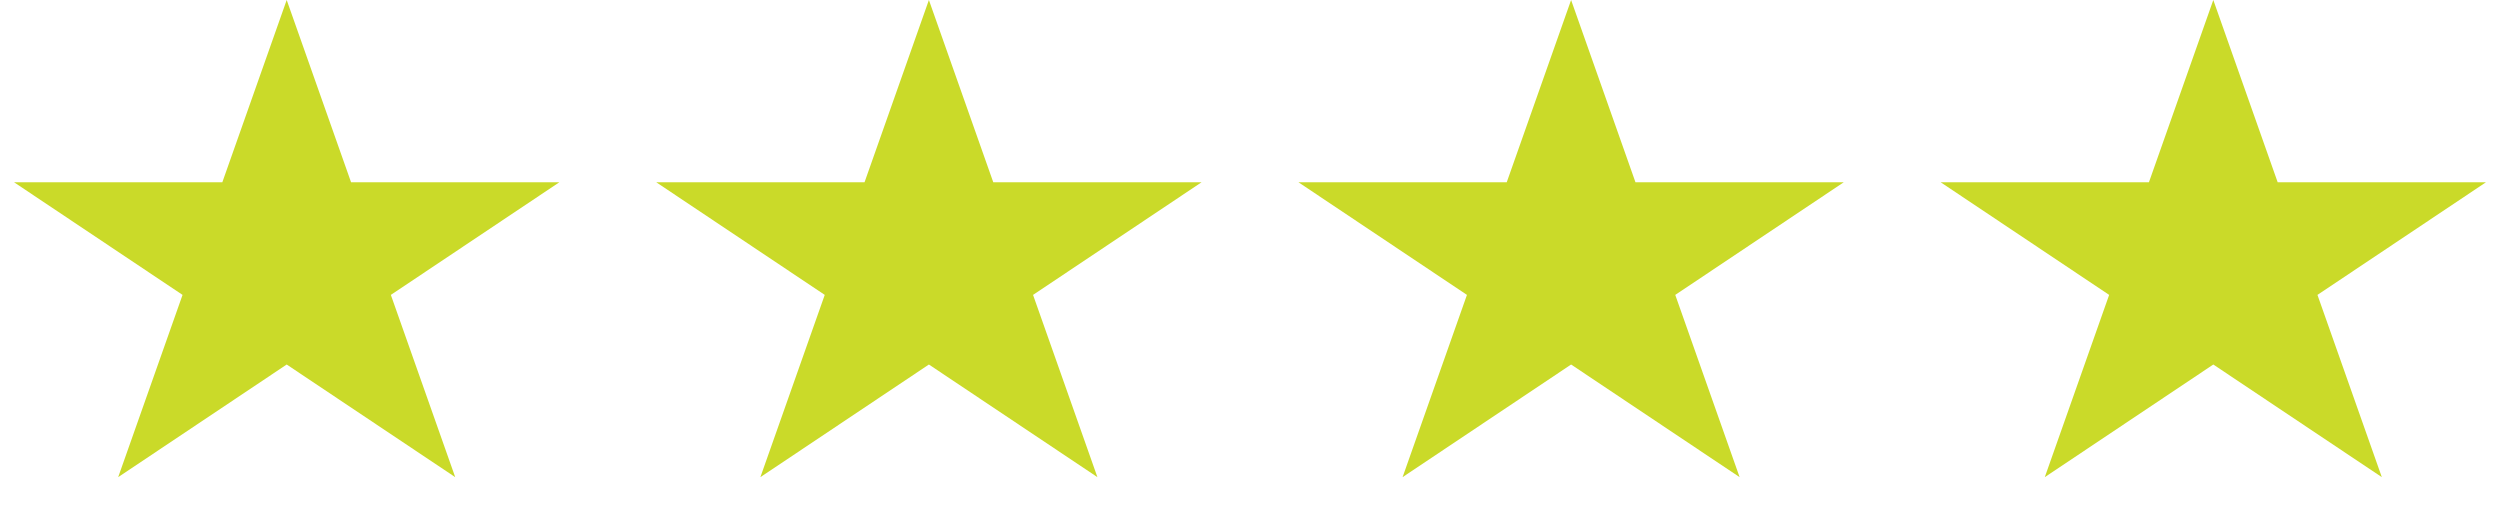 <?xml version="1.0" encoding="UTF-8"?>
<svg xmlns="http://www.w3.org/2000/svg" width="327" height="69" viewBox="0 0 327 69" fill="none">
  <path d="M37.5 0L45.919 23.839H73.165L51.123 38.572L59.542 62.411L37.5 47.678L15.458 62.411L23.877 38.572L1.835 23.839H29.081L37.5 0Z" fill="#CADA29"></path>
  <path d="M121.5 0L129.919 23.839H157.165L135.123 38.572L143.542 62.411L121.5 47.678L99.458 62.411L107.877 38.572L85.835 23.839H113.081L121.5 0Z" fill="#CADA29"></path>
  <path d="M205.5 0L213.919 23.839H241.165L219.123 38.572L227.542 62.411L205.5 47.678L183.458 62.411L191.877 38.572L169.835 23.839H197.081L205.5 0Z" fill="#CADA29"></path>
  <path d="M289.5 0L297.919 23.839H325.165L303.123 38.572L311.542 62.411L289.5 47.678L267.458 62.411L275.877 38.572L253.835 23.839H281.081L289.5 0Z" fill="#CADA29"></path>
</svg>
